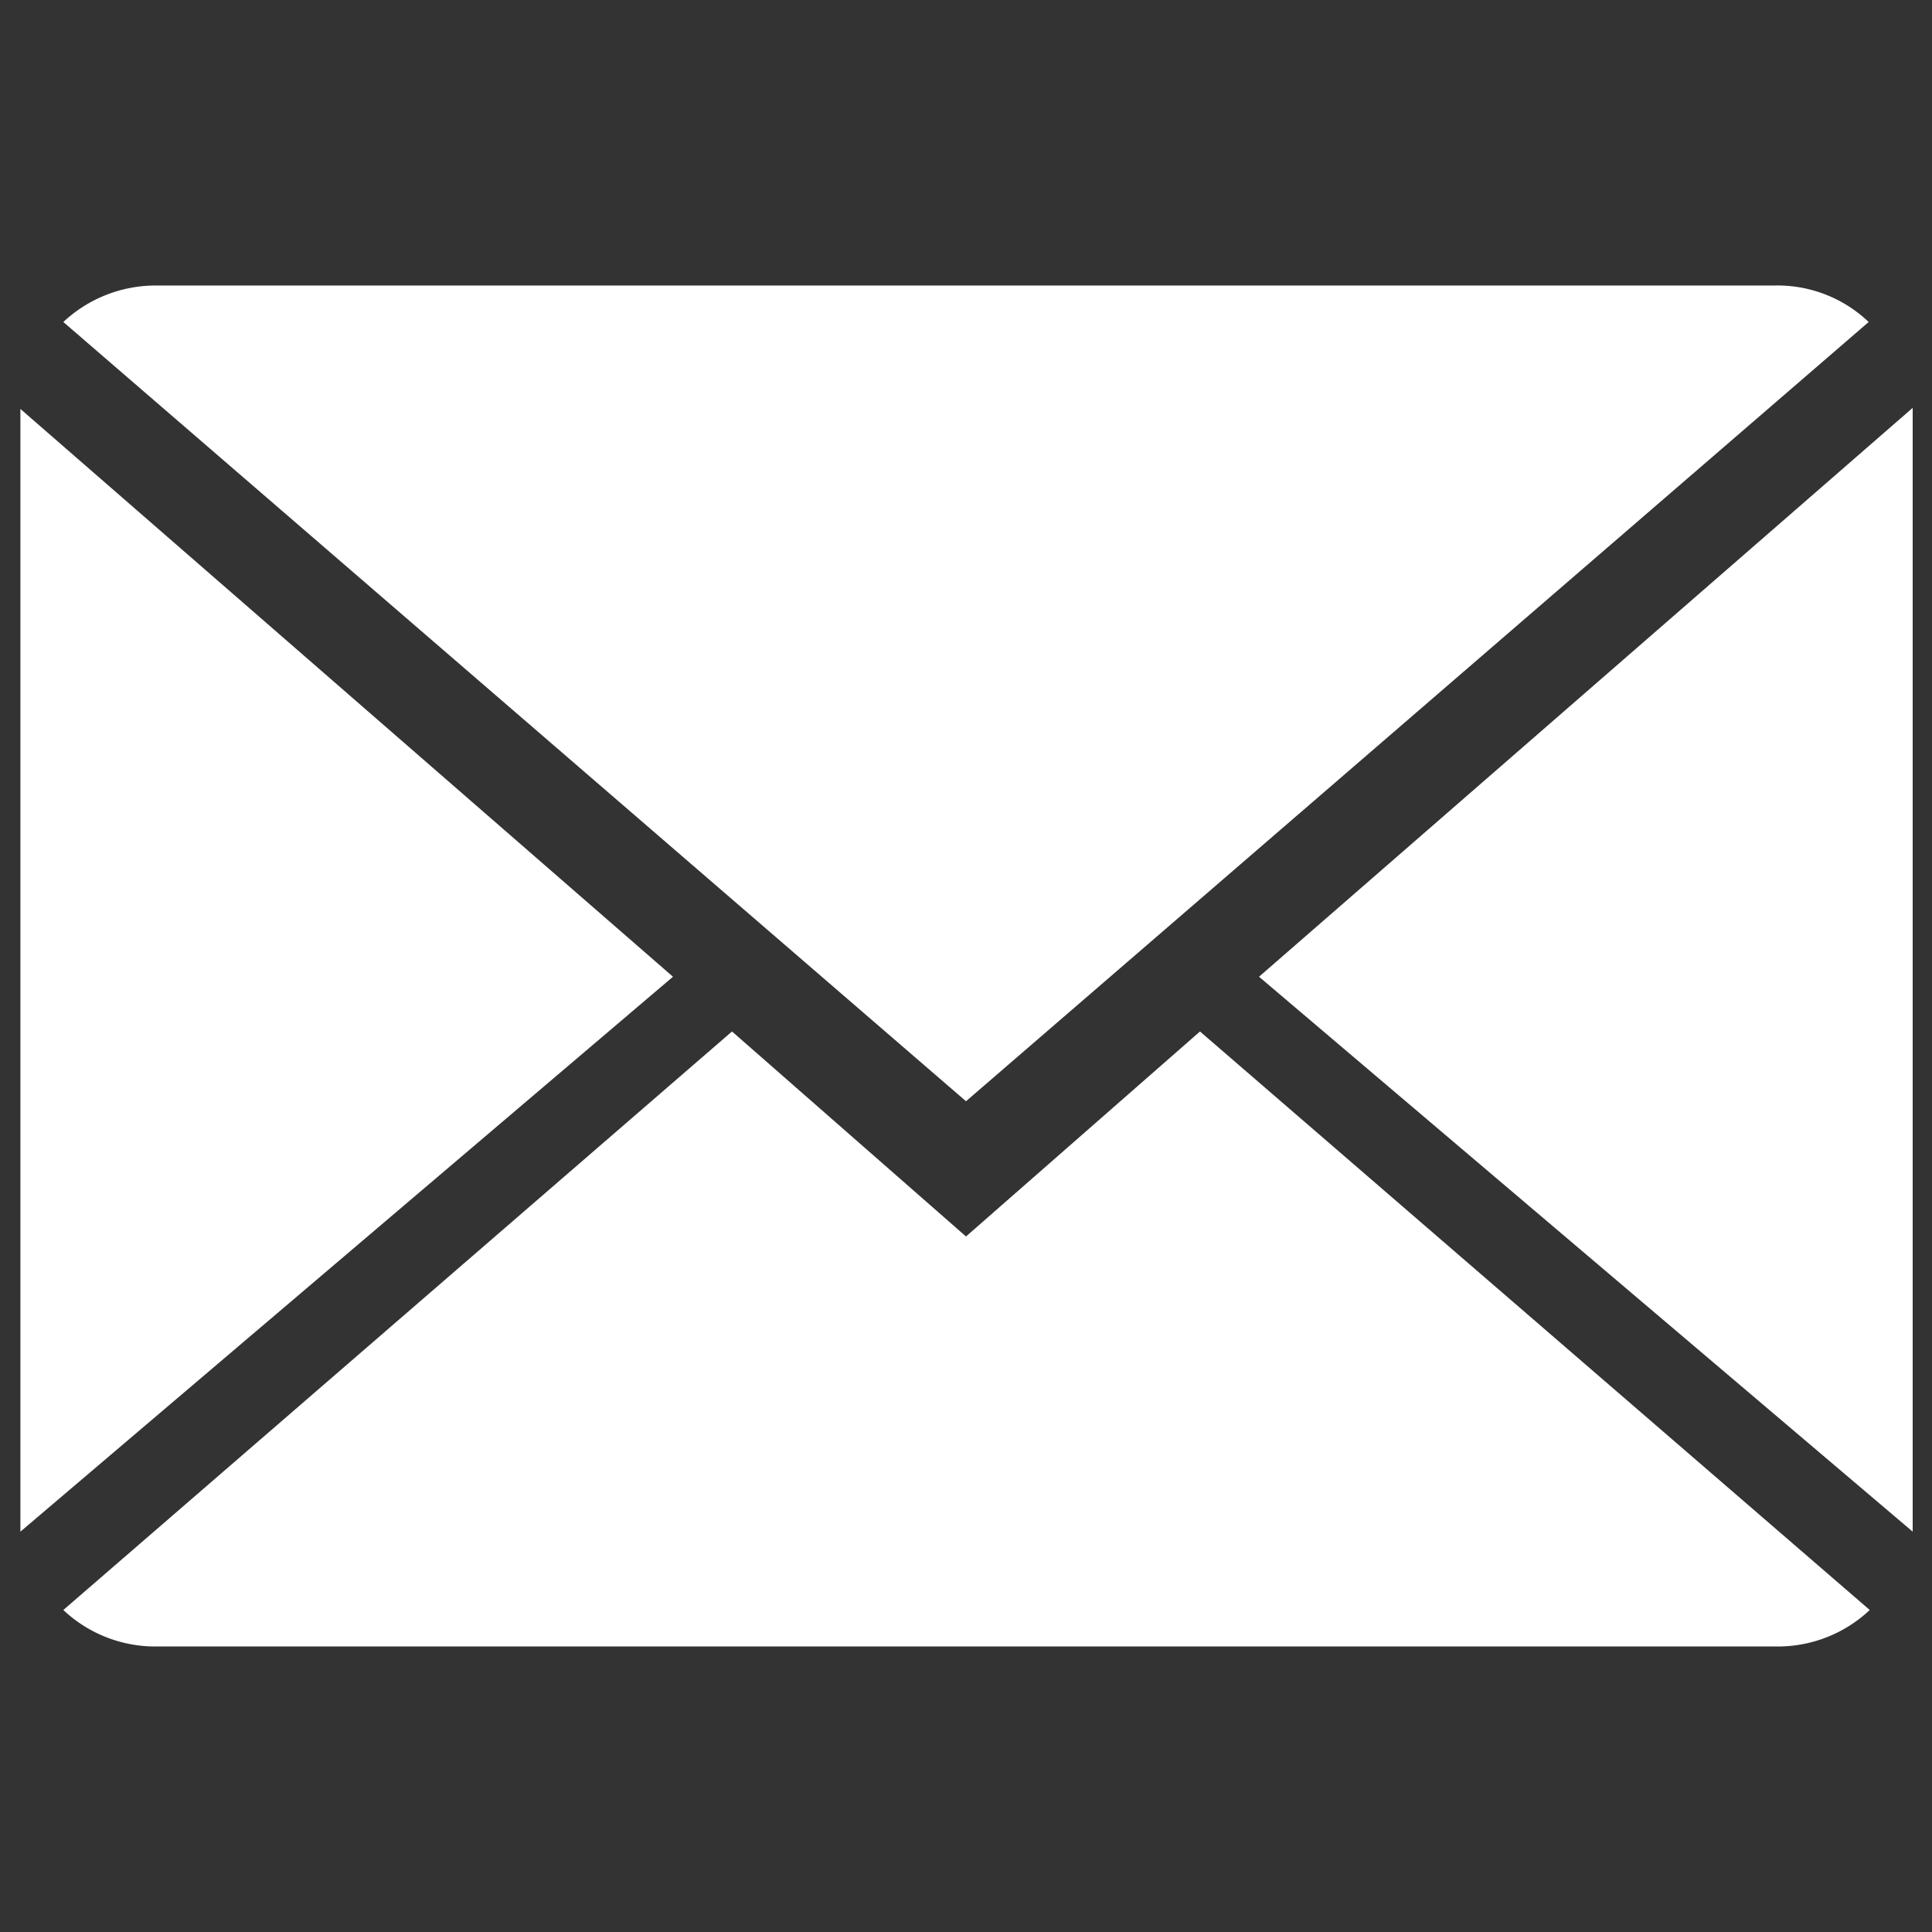 <svg id="Site" xmlns="http://www.w3.org/2000/svg" viewBox="0 0 18 18"><rect x="0" y="0" width="18" height="18" fill="#333333" stroke="none"/><defs><style>.cls-1{fill:#fff;}</style></defs><title>icon-email</title><path class="cls-1" d="M9,11.52,6.82,9.61.59,15a1.25,1.25,0,0,0,.87.34H16.55a1.25,1.25,0,0,0,.87-.34L11.18,9.61Zm0,0"/><path class="cls-1" d="M17.41,3a1.23,1.23,0,0,0-.87-.34H1.45A1.26,1.26,0,0,0,.59,3L9,10.26Zm0,0"/><path class="cls-1" d="M.19,3.81V14.27L6.27,9.1Zm0,0"/><path class="cls-1" d="M11.73,9.1l6.09,5.17V3.8Zm0,0"/></svg>